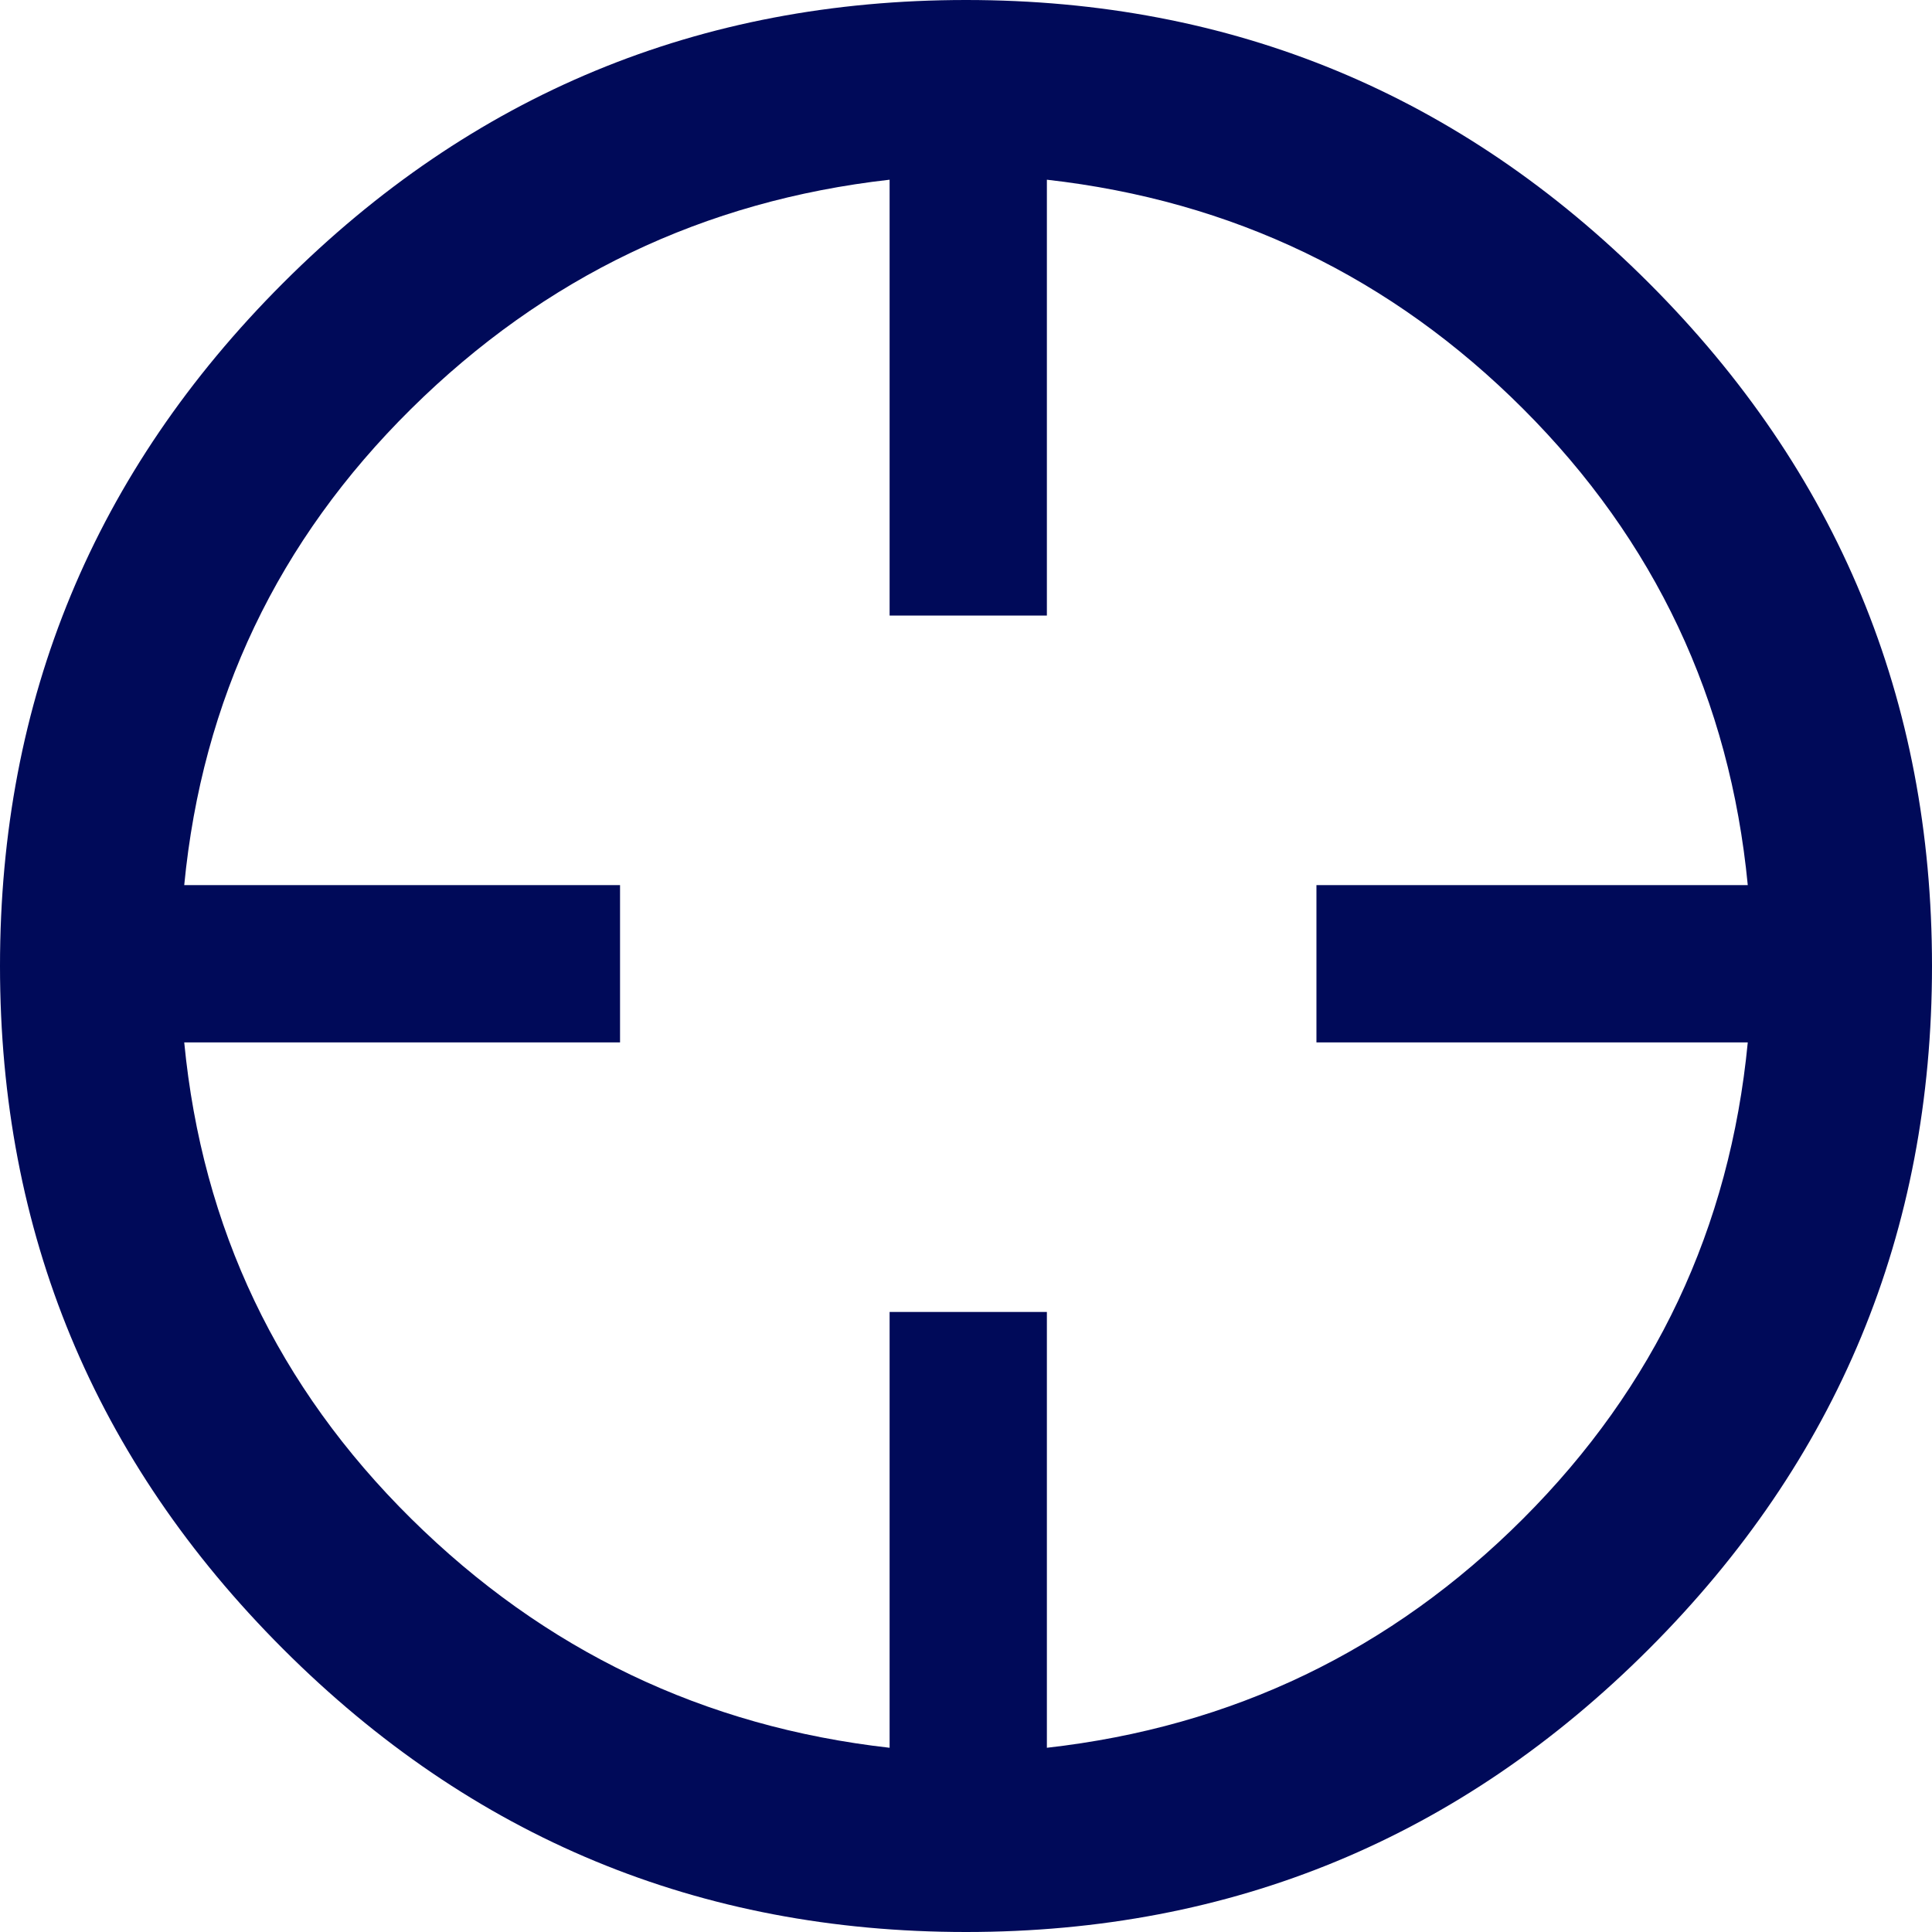<svg xmlns="http://www.w3.org/2000/svg" width="59" height="59" viewBox="0 0 59 59" fill="none"><path d="M29.5 -3.21865e-06C37.641 -3.21865e-06 44.593 2.881 50.356 8.644C56.119 14.407 59 21.359 59 29.5C59 37.641 56.119 44.593 50.356 50.356C44.593 56.119 37.641 59 29.5 59C21.359 59 14.407 56.119 8.644 50.356C2.881 44.593 0 37.641 0 29.5C0 21.359 2.881 14.407 8.644 8.644C14.407 2.881 21.359 -3.21865e-06 29.5 -3.21865e-06ZM31.97 53.374C37.641 52.734 42.489 50.402 46.514 46.377C50.539 42.352 52.826 37.504 53.374 31.833H40.202V27.03H53.374C52.826 21.359 50.539 16.511 46.514 12.486C42.489 8.461 37.641 6.129 31.97 5.488V18.798H27.167V5.488C21.496 6.129 16.625 8.461 12.555 12.486C8.484 16.511 6.174 21.359 5.626 27.03H18.935V31.833H5.626C6.174 37.504 8.484 42.352 12.555 46.377C16.625 50.402 21.496 52.734 27.167 53.374V40.065H31.97V53.374Z" fill="#000A59"></path></svg>